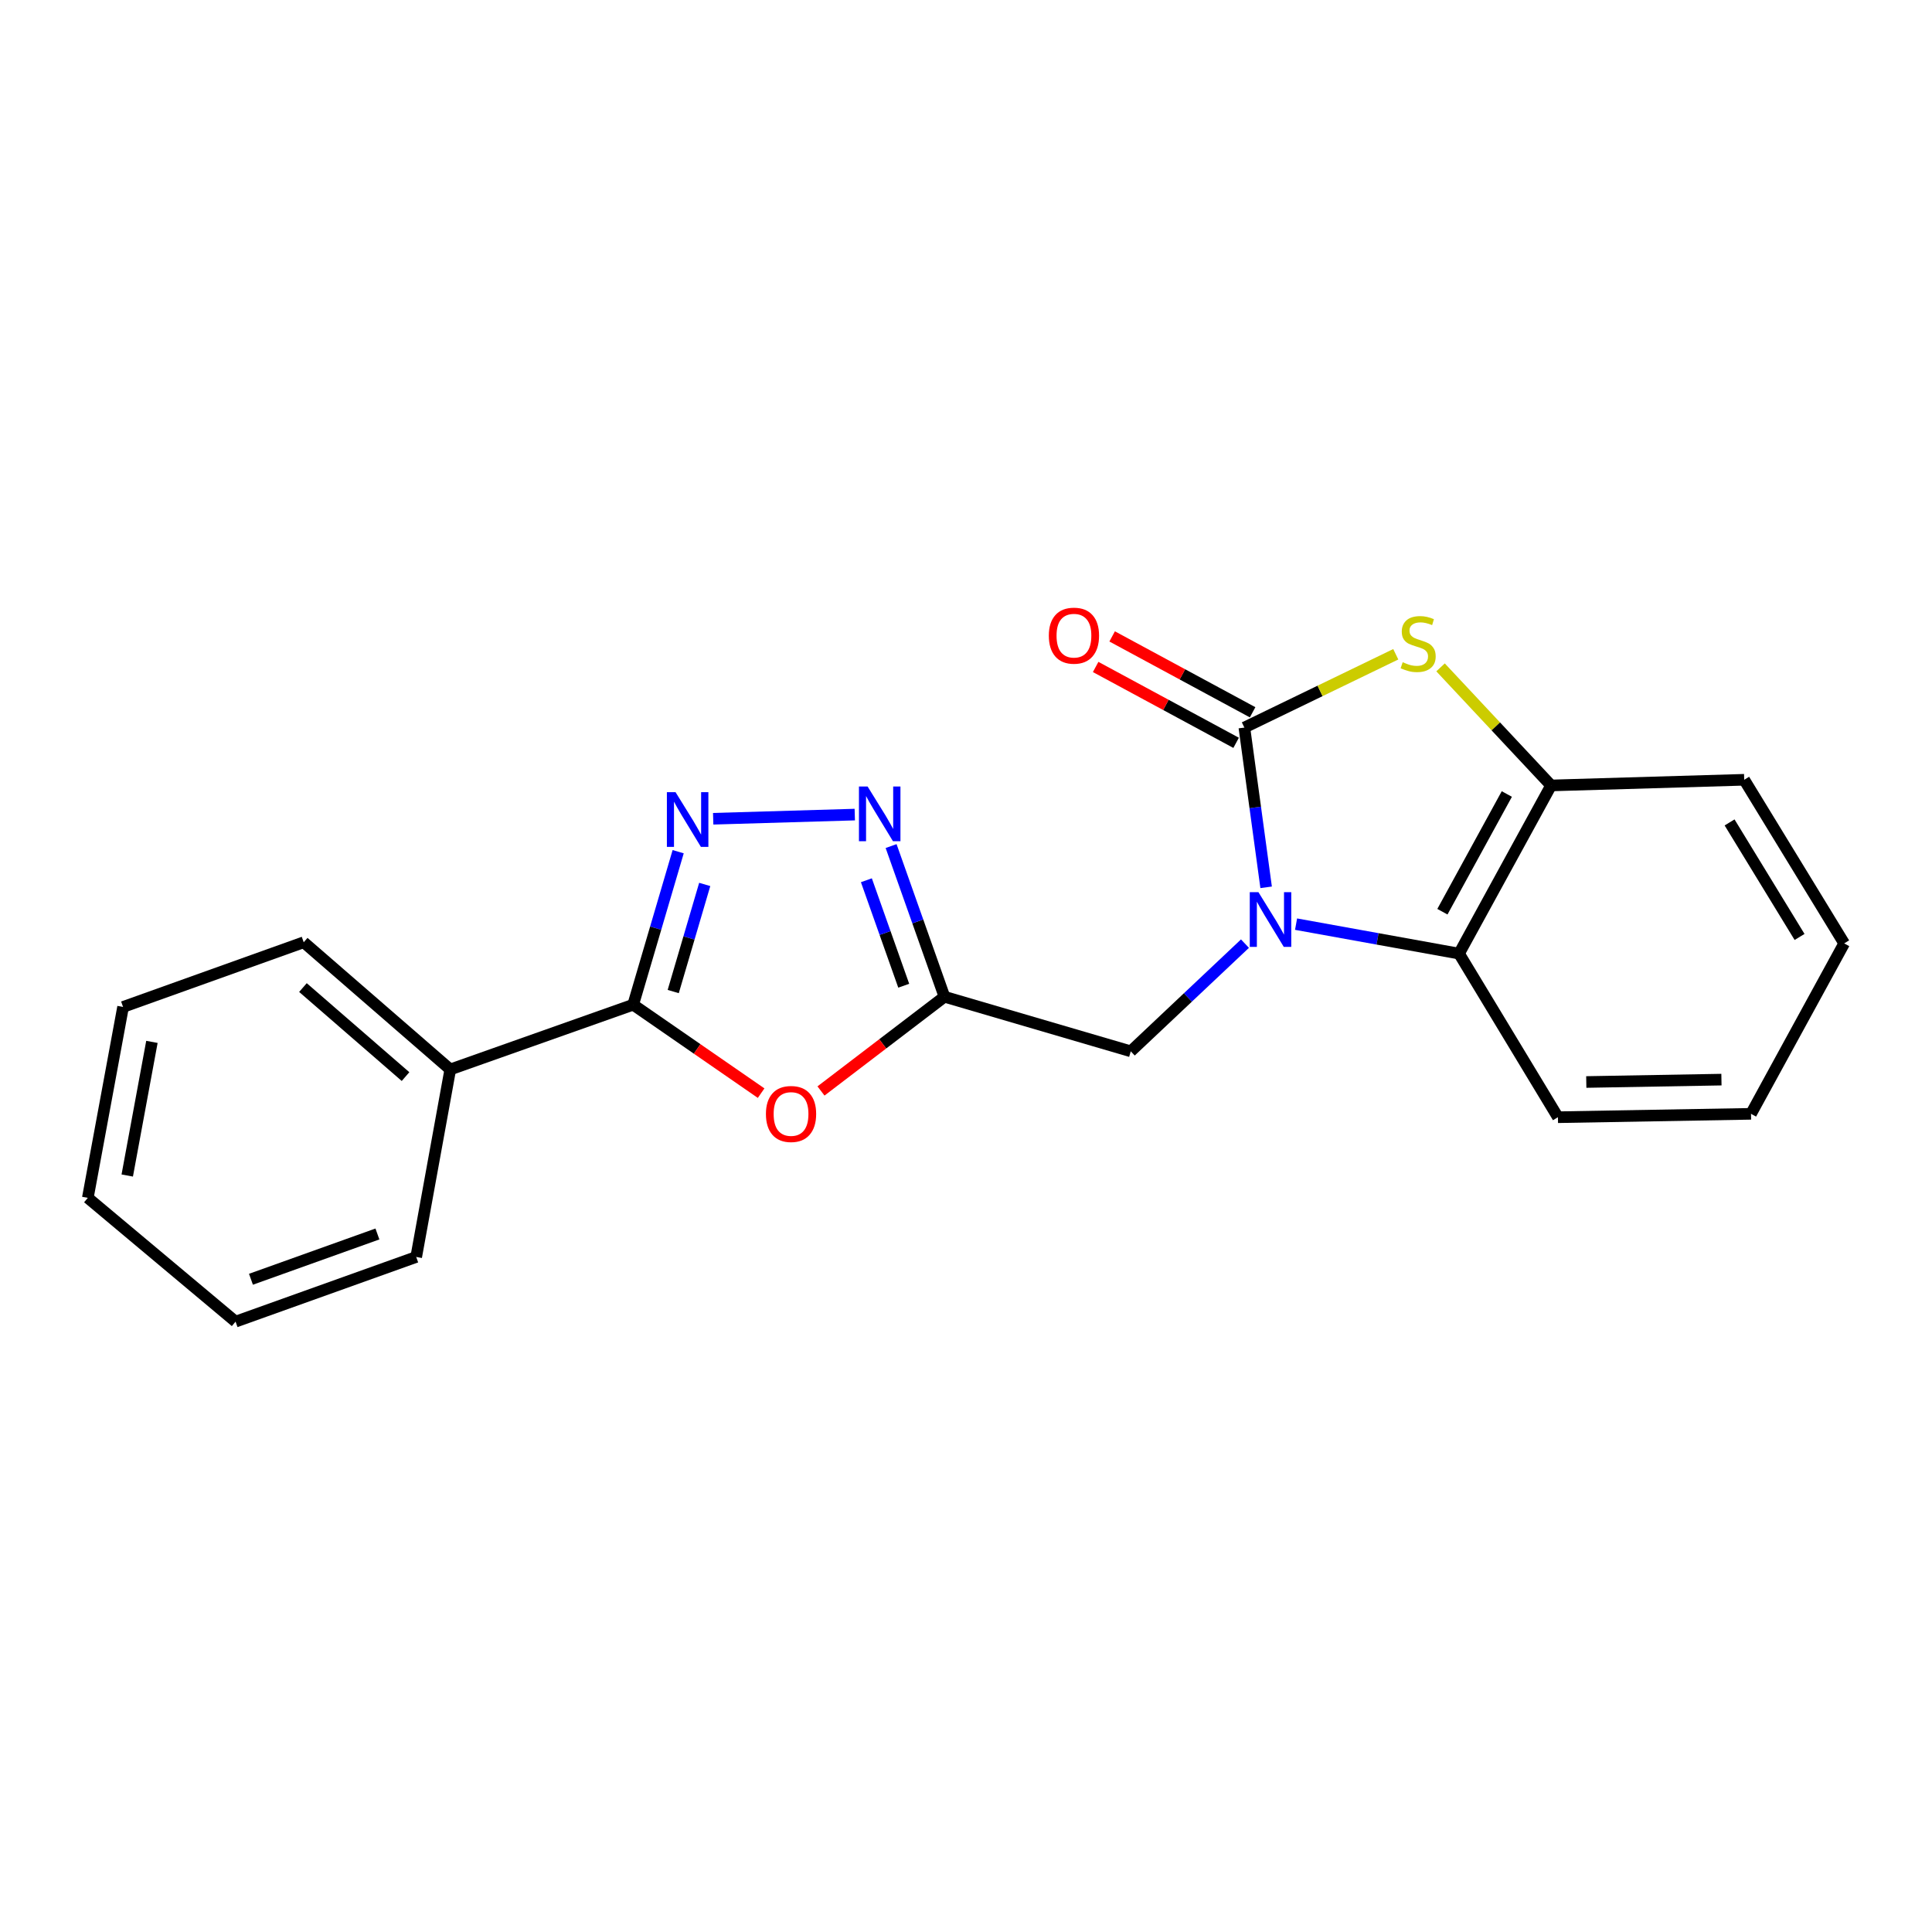 <?xml version='1.0' encoding='iso-8859-1'?>
<svg version='1.1' baseProfile='full'
              xmlns='http://www.w3.org/2000/svg'
                      xmlns:rdkit='http://www.rdkit.org/xml'
                      xmlns:xlink='http://www.w3.org/1999/xlink'
                  xml:space='preserve'
width='1000px' height='1000px' viewBox='0 0 1000 1000'>
<!-- END OF HEADER -->
<rect style='opacity:1.0;fill:#FFFFFF;stroke:none' width='1000' height='1000' x='0' y='0'> </rect>
<path class='bond-0' d='M 655.347,459.277 L 649.714,417.929' style='fill:none;fill-rule:evenodd;stroke:#0000FF;stroke-width:6px;stroke-linecap:butt;stroke-linejoin:miter;stroke-opacity:1' />
<path class='bond-0' d='M 649.714,417.929 L 644.082,376.582' style='fill:none;fill-rule:evenodd;stroke:#000000;stroke-width:6px;stroke-linecap:butt;stroke-linejoin:miter;stroke-opacity:1' />
<path class='bond-7' d='M 670.837,478.333 L 713.02,485.958' style='fill:none;fill-rule:evenodd;stroke:#0000FF;stroke-width:6px;stroke-linecap:butt;stroke-linejoin:miter;stroke-opacity:1' />
<path class='bond-7' d='M 713.02,485.958 L 755.203,493.582' style='fill:none;fill-rule:evenodd;stroke:#000000;stroke-width:6px;stroke-linecap:butt;stroke-linejoin:miter;stroke-opacity:1' />
<path class='bond-9' d='M 644.392,488.417 L 614.84,516.29' style='fill:none;fill-rule:evenodd;stroke:#0000FF;stroke-width:6px;stroke-linecap:butt;stroke-linejoin:miter;stroke-opacity:1' />
<path class='bond-9' d='M 614.84,516.29 L 585.287,544.162' style='fill:none;fill-rule:evenodd;stroke:#000000;stroke-width:6px;stroke-linecap:butt;stroke-linejoin:miter;stroke-opacity:1' />
<path class='bond-1' d='M 644.082,376.582 L 683.267,357.613' style='fill:none;fill-rule:evenodd;stroke:#000000;stroke-width:6px;stroke-linecap:butt;stroke-linejoin:miter;stroke-opacity:1' />
<path class='bond-1' d='M 683.267,357.613 L 722.452,338.645' style='fill:none;fill-rule:evenodd;stroke:#CCCC00;stroke-width:6px;stroke-linecap:butt;stroke-linejoin:miter;stroke-opacity:1' />
<path class='bond-10' d='M 648.351,368.677 L 611.998,349.043' style='fill:none;fill-rule:evenodd;stroke:#000000;stroke-width:6px;stroke-linecap:butt;stroke-linejoin:miter;stroke-opacity:1' />
<path class='bond-10' d='M 611.998,349.043 L 575.646,329.408' style='fill:none;fill-rule:evenodd;stroke:#FF0000;stroke-width:6px;stroke-linecap:butt;stroke-linejoin:miter;stroke-opacity:1' />
<path class='bond-10' d='M 639.812,384.487 L 603.46,364.852' style='fill:none;fill-rule:evenodd;stroke:#000000;stroke-width:6px;stroke-linecap:butt;stroke-linejoin:miter;stroke-opacity:1' />
<path class='bond-10' d='M 603.46,364.852 L 567.107,345.217' style='fill:none;fill-rule:evenodd;stroke:#FF0000;stroke-width:6px;stroke-linecap:butt;stroke-linejoin:miter;stroke-opacity:1' />
<path class='bond-21' d='M 745.628,345.43 L 774.233,375.989' style='fill:none;fill-rule:evenodd;stroke:#CCCC00;stroke-width:6px;stroke-linecap:butt;stroke-linejoin:miter;stroke-opacity:1' />
<path class='bond-21' d='M 774.233,375.989 L 802.837,406.548' style='fill:none;fill-rule:evenodd;stroke:#000000;stroke-width:6px;stroke-linecap:butt;stroke-linejoin:miter;stroke-opacity:1' />
<path class='bond-2' d='M 369.145,423.788 L 442.434,421.631' style='fill:none;fill-rule:evenodd;stroke:#0000FF;stroke-width:6px;stroke-linecap:butt;stroke-linejoin:miter;stroke-opacity:1' />
<path class='bond-22' d='M 351.02,440.835 L 339.374,480.435' style='fill:none;fill-rule:evenodd;stroke:#0000FF;stroke-width:6px;stroke-linecap:butt;stroke-linejoin:miter;stroke-opacity:1' />
<path class='bond-22' d='M 339.374,480.435 L 327.729,520.035' style='fill:none;fill-rule:evenodd;stroke:#000000;stroke-width:6px;stroke-linecap:butt;stroke-linejoin:miter;stroke-opacity:1' />
<path class='bond-22' d='M 364.764,457.784 L 356.612,485.504' style='fill:none;fill-rule:evenodd;stroke:#0000FF;stroke-width:6px;stroke-linecap:butt;stroke-linejoin:miter;stroke-opacity:1' />
<path class='bond-22' d='M 356.612,485.504 L 348.46,513.224' style='fill:none;fill-rule:evenodd;stroke:#000000;stroke-width:6px;stroke-linecap:butt;stroke-linejoin:miter;stroke-opacity:1' />
<path class='bond-3' d='M 488.85,515.912 L 585.287,544.162' style='fill:none;fill-rule:evenodd;stroke:#000000;stroke-width:6px;stroke-linecap:butt;stroke-linejoin:miter;stroke-opacity:1' />
<path class='bond-5' d='M 488.85,515.912 L 456.895,540.299' style='fill:none;fill-rule:evenodd;stroke:#000000;stroke-width:6px;stroke-linecap:butt;stroke-linejoin:miter;stroke-opacity:1' />
<path class='bond-5' d='M 456.895,540.299 L 424.94,564.687' style='fill:none;fill-rule:evenodd;stroke:#FF0000;stroke-width:6px;stroke-linecap:butt;stroke-linejoin:miter;stroke-opacity:1' />
<path class='bond-6' d='M 488.85,515.912 L 475.042,476.917' style='fill:none;fill-rule:evenodd;stroke:#000000;stroke-width:6px;stroke-linecap:butt;stroke-linejoin:miter;stroke-opacity:1' />
<path class='bond-6' d='M 475.042,476.917 L 461.233,437.922' style='fill:none;fill-rule:evenodd;stroke:#0000FF;stroke-width:6px;stroke-linecap:butt;stroke-linejoin:miter;stroke-opacity:1' />
<path class='bond-6' d='M 467.77,510.211 L 458.104,482.915' style='fill:none;fill-rule:evenodd;stroke:#000000;stroke-width:6px;stroke-linecap:butt;stroke-linejoin:miter;stroke-opacity:1' />
<path class='bond-6' d='M 458.104,482.915 L 448.438,455.618' style='fill:none;fill-rule:evenodd;stroke:#0000FF;stroke-width:6px;stroke-linecap:butt;stroke-linejoin:miter;stroke-opacity:1' />
<path class='bond-4' d='M 327.729,520.035 L 360.844,542.923' style='fill:none;fill-rule:evenodd;stroke:#000000;stroke-width:6px;stroke-linecap:butt;stroke-linejoin:miter;stroke-opacity:1' />
<path class='bond-4' d='M 360.844,542.923 L 393.959,565.812' style='fill:none;fill-rule:evenodd;stroke:#FF0000;stroke-width:6px;stroke-linecap:butt;stroke-linejoin:miter;stroke-opacity:1' />
<path class='bond-11' d='M 327.729,520.035 L 233.058,553.545' style='fill:none;fill-rule:evenodd;stroke:#000000;stroke-width:6px;stroke-linecap:butt;stroke-linejoin:miter;stroke-opacity:1' />
<path class='bond-8' d='M 755.203,493.582 L 802.837,406.548' style='fill:none;fill-rule:evenodd;stroke:#000000;stroke-width:6px;stroke-linecap:butt;stroke-linejoin:miter;stroke-opacity:1' />
<path class='bond-8' d='M 746.586,471.901 L 779.931,410.977' style='fill:none;fill-rule:evenodd;stroke:#000000;stroke-width:6px;stroke-linecap:butt;stroke-linejoin:miter;stroke-opacity:1' />
<path class='bond-12' d='M 755.203,493.582 L 806.381,578.27' style='fill:none;fill-rule:evenodd;stroke:#000000;stroke-width:6px;stroke-linecap:butt;stroke-linejoin:miter;stroke-opacity:1' />
<path class='bond-13' d='M 802.837,406.548 L 902.798,403.613' style='fill:none;fill-rule:evenodd;stroke:#000000;stroke-width:6px;stroke-linecap:butt;stroke-linejoin:miter;stroke-opacity:1' />
<path class='bond-14' d='M 233.058,553.545 L 157.204,487.713' style='fill:none;fill-rule:evenodd;stroke:#000000;stroke-width:6px;stroke-linecap:butt;stroke-linejoin:miter;stroke-opacity:1' />
<path class='bond-14' d='M 209.903,557.24 L 156.805,511.158' style='fill:none;fill-rule:evenodd;stroke:#000000;stroke-width:6px;stroke-linecap:butt;stroke-linejoin:miter;stroke-opacity:1' />
<path class='bond-15' d='M 233.058,553.545 L 215.43,650.601' style='fill:none;fill-rule:evenodd;stroke:#000000;stroke-width:6px;stroke-linecap:butt;stroke-linejoin:miter;stroke-opacity:1' />
<path class='bond-16' d='M 806.381,578.27 L 906.322,576.514' style='fill:none;fill-rule:evenodd;stroke:#000000;stroke-width:6px;stroke-linecap:butt;stroke-linejoin:miter;stroke-opacity:1' />
<path class='bond-16' d='M 821.056,560.042 L 891.015,558.812' style='fill:none;fill-rule:evenodd;stroke:#000000;stroke-width:6px;stroke-linecap:butt;stroke-linejoin:miter;stroke-opacity:1' />
<path class='bond-23' d='M 902.798,403.613 L 954.545,488.302' style='fill:none;fill-rule:evenodd;stroke:#000000;stroke-width:6px;stroke-linecap:butt;stroke-linejoin:miter;stroke-opacity:1' />
<path class='bond-23' d='M 895.228,425.685 L 931.451,484.967' style='fill:none;fill-rule:evenodd;stroke:#000000;stroke-width:6px;stroke-linecap:butt;stroke-linejoin:miter;stroke-opacity:1' />
<path class='bond-19' d='M 157.204,487.713 L 63.702,521.193' style='fill:none;fill-rule:evenodd;stroke:#000000;stroke-width:6px;stroke-linecap:butt;stroke-linejoin:miter;stroke-opacity:1' />
<path class='bond-18' d='M 215.43,650.601 L 121.928,684.081' style='fill:none;fill-rule:evenodd;stroke:#000000;stroke-width:6px;stroke-linecap:butt;stroke-linejoin:miter;stroke-opacity:1' />
<path class='bond-18' d='M 195.348,638.707 L 129.896,662.143' style='fill:none;fill-rule:evenodd;stroke:#000000;stroke-width:6px;stroke-linecap:butt;stroke-linejoin:miter;stroke-opacity:1' />
<path class='bond-17' d='M 906.322,576.514 L 954.545,488.302' style='fill:none;fill-rule:evenodd;stroke:#000000;stroke-width:6px;stroke-linecap:butt;stroke-linejoin:miter;stroke-opacity:1' />
<path class='bond-20' d='M 121.928,684.081 L 45.455,620.006' style='fill:none;fill-rule:evenodd;stroke:#000000;stroke-width:6px;stroke-linecap:butt;stroke-linejoin:miter;stroke-opacity:1' />
<path class='bond-24' d='M 63.702,521.193 L 45.455,620.006' style='fill:none;fill-rule:evenodd;stroke:#000000;stroke-width:6px;stroke-linecap:butt;stroke-linejoin:miter;stroke-opacity:1' />
<path class='bond-24' d='M 78.634,539.278 L 65.861,608.447' style='fill:none;fill-rule:evenodd;stroke:#000000;stroke-width:6px;stroke-linecap:butt;stroke-linejoin:miter;stroke-opacity:1' />
<path  class='atom-0' d='M 651.358 461.784
L 660.638 476.784
Q 661.558 478.264, 663.038 480.944
Q 664.518 483.624, 664.598 483.784
L 664.598 461.784
L 668.358 461.784
L 668.358 490.104
L 664.478 490.104
L 654.518 473.704
Q 653.358 471.784, 652.118 469.584
Q 650.918 467.384, 650.558 466.704
L 650.558 490.104
L 646.878 490.104
L 646.878 461.784
L 651.358 461.784
' fill='#0000FF'/>
<path  class='atom-2' d='M 726.031 342.76
Q 726.351 342.88, 727.671 343.44
Q 728.991 344, 730.431 344.36
Q 731.911 344.68, 733.351 344.68
Q 736.031 344.68, 737.591 343.4
Q 739.151 342.08, 739.151 339.8
Q 739.151 338.24, 738.351 337.28
Q 737.591 336.32, 736.391 335.8
Q 735.191 335.28, 733.191 334.68
Q 730.671 333.92, 729.151 333.2
Q 727.671 332.48, 726.591 330.96
Q 725.551 329.44, 725.551 326.88
Q 725.551 323.32, 727.951 321.12
Q 730.391 318.92, 735.191 318.92
Q 738.471 318.92, 742.191 320.48
L 741.271 323.56
Q 737.871 322.16, 735.311 322.16
Q 732.551 322.16, 731.031 323.32
Q 729.511 324.44, 729.551 326.4
Q 729.551 327.92, 730.311 328.84
Q 731.111 329.76, 732.231 330.28
Q 733.391 330.8, 735.311 331.4
Q 737.871 332.2, 739.391 333
Q 740.911 333.8, 741.991 335.44
Q 743.111 337.04, 743.111 339.8
Q 743.111 343.72, 740.471 345.84
Q 737.871 347.92, 733.511 347.92
Q 730.991 347.92, 729.071 347.36
Q 727.191 346.84, 724.951 345.92
L 726.031 342.76
' fill='#CCCC00'/>
<path  class='atom-3' d='M 349.658 410.017
L 358.938 425.017
Q 359.858 426.497, 361.338 429.177
Q 362.818 431.857, 362.898 432.017
L 362.898 410.017
L 366.658 410.017
L 366.658 438.337
L 362.778 438.337
L 352.818 421.937
Q 351.658 420.017, 350.418 417.817
Q 349.218 415.617, 348.858 414.937
L 348.858 438.337
L 345.178 438.337
L 345.178 410.017
L 349.658 410.017
' fill='#0000FF'/>
<path  class='atom-6' d='M 396.442 576.594
Q 396.442 569.794, 399.802 565.994
Q 403.162 562.194, 409.442 562.194
Q 415.722 562.194, 419.082 565.994
Q 422.442 569.794, 422.442 576.594
Q 422.442 583.474, 419.042 587.394
Q 415.642 591.274, 409.442 591.274
Q 403.202 591.274, 399.802 587.394
Q 396.442 583.514, 396.442 576.594
M 409.442 588.074
Q 413.762 588.074, 416.082 585.194
Q 418.442 582.274, 418.442 576.594
Q 418.442 571.034, 416.082 568.234
Q 413.762 565.394, 409.442 565.394
Q 405.122 565.394, 402.762 568.194
Q 400.442 570.994, 400.442 576.594
Q 400.442 582.314, 402.762 585.194
Q 405.122 588.074, 409.442 588.074
' fill='#FF0000'/>
<path  class='atom-7' d='M 449.07 407.092
L 458.35 422.092
Q 459.27 423.572, 460.75 426.252
Q 462.23 428.932, 462.31 429.092
L 462.31 407.092
L 466.07 407.092
L 466.07 435.412
L 462.19 435.412
L 452.23 419.012
Q 451.07 417.092, 449.83 414.892
Q 448.63 412.692, 448.27 412.012
L 448.27 435.412
L 444.59 435.412
L 444.59 407.092
L 449.07 407.092
' fill='#0000FF'/>
<path  class='atom-11' d='M 542.87 329.017
Q 542.87 322.217, 546.23 318.417
Q 549.59 314.617, 555.87 314.617
Q 562.15 314.617, 565.51 318.417
Q 568.87 322.217, 568.87 329.017
Q 568.87 335.897, 565.47 339.817
Q 562.07 343.697, 555.87 343.697
Q 549.63 343.697, 546.23 339.817
Q 542.87 335.937, 542.87 329.017
M 555.87 340.497
Q 560.19 340.497, 562.51 337.617
Q 564.87 334.697, 564.87 329.017
Q 564.87 323.457, 562.51 320.657
Q 560.19 317.817, 555.87 317.817
Q 551.55 317.817, 549.19 320.617
Q 546.87 323.417, 546.87 329.017
Q 546.87 334.737, 549.19 337.617
Q 551.55 340.497, 555.87 340.497
' fill='#FF0000'/>
</svg>

